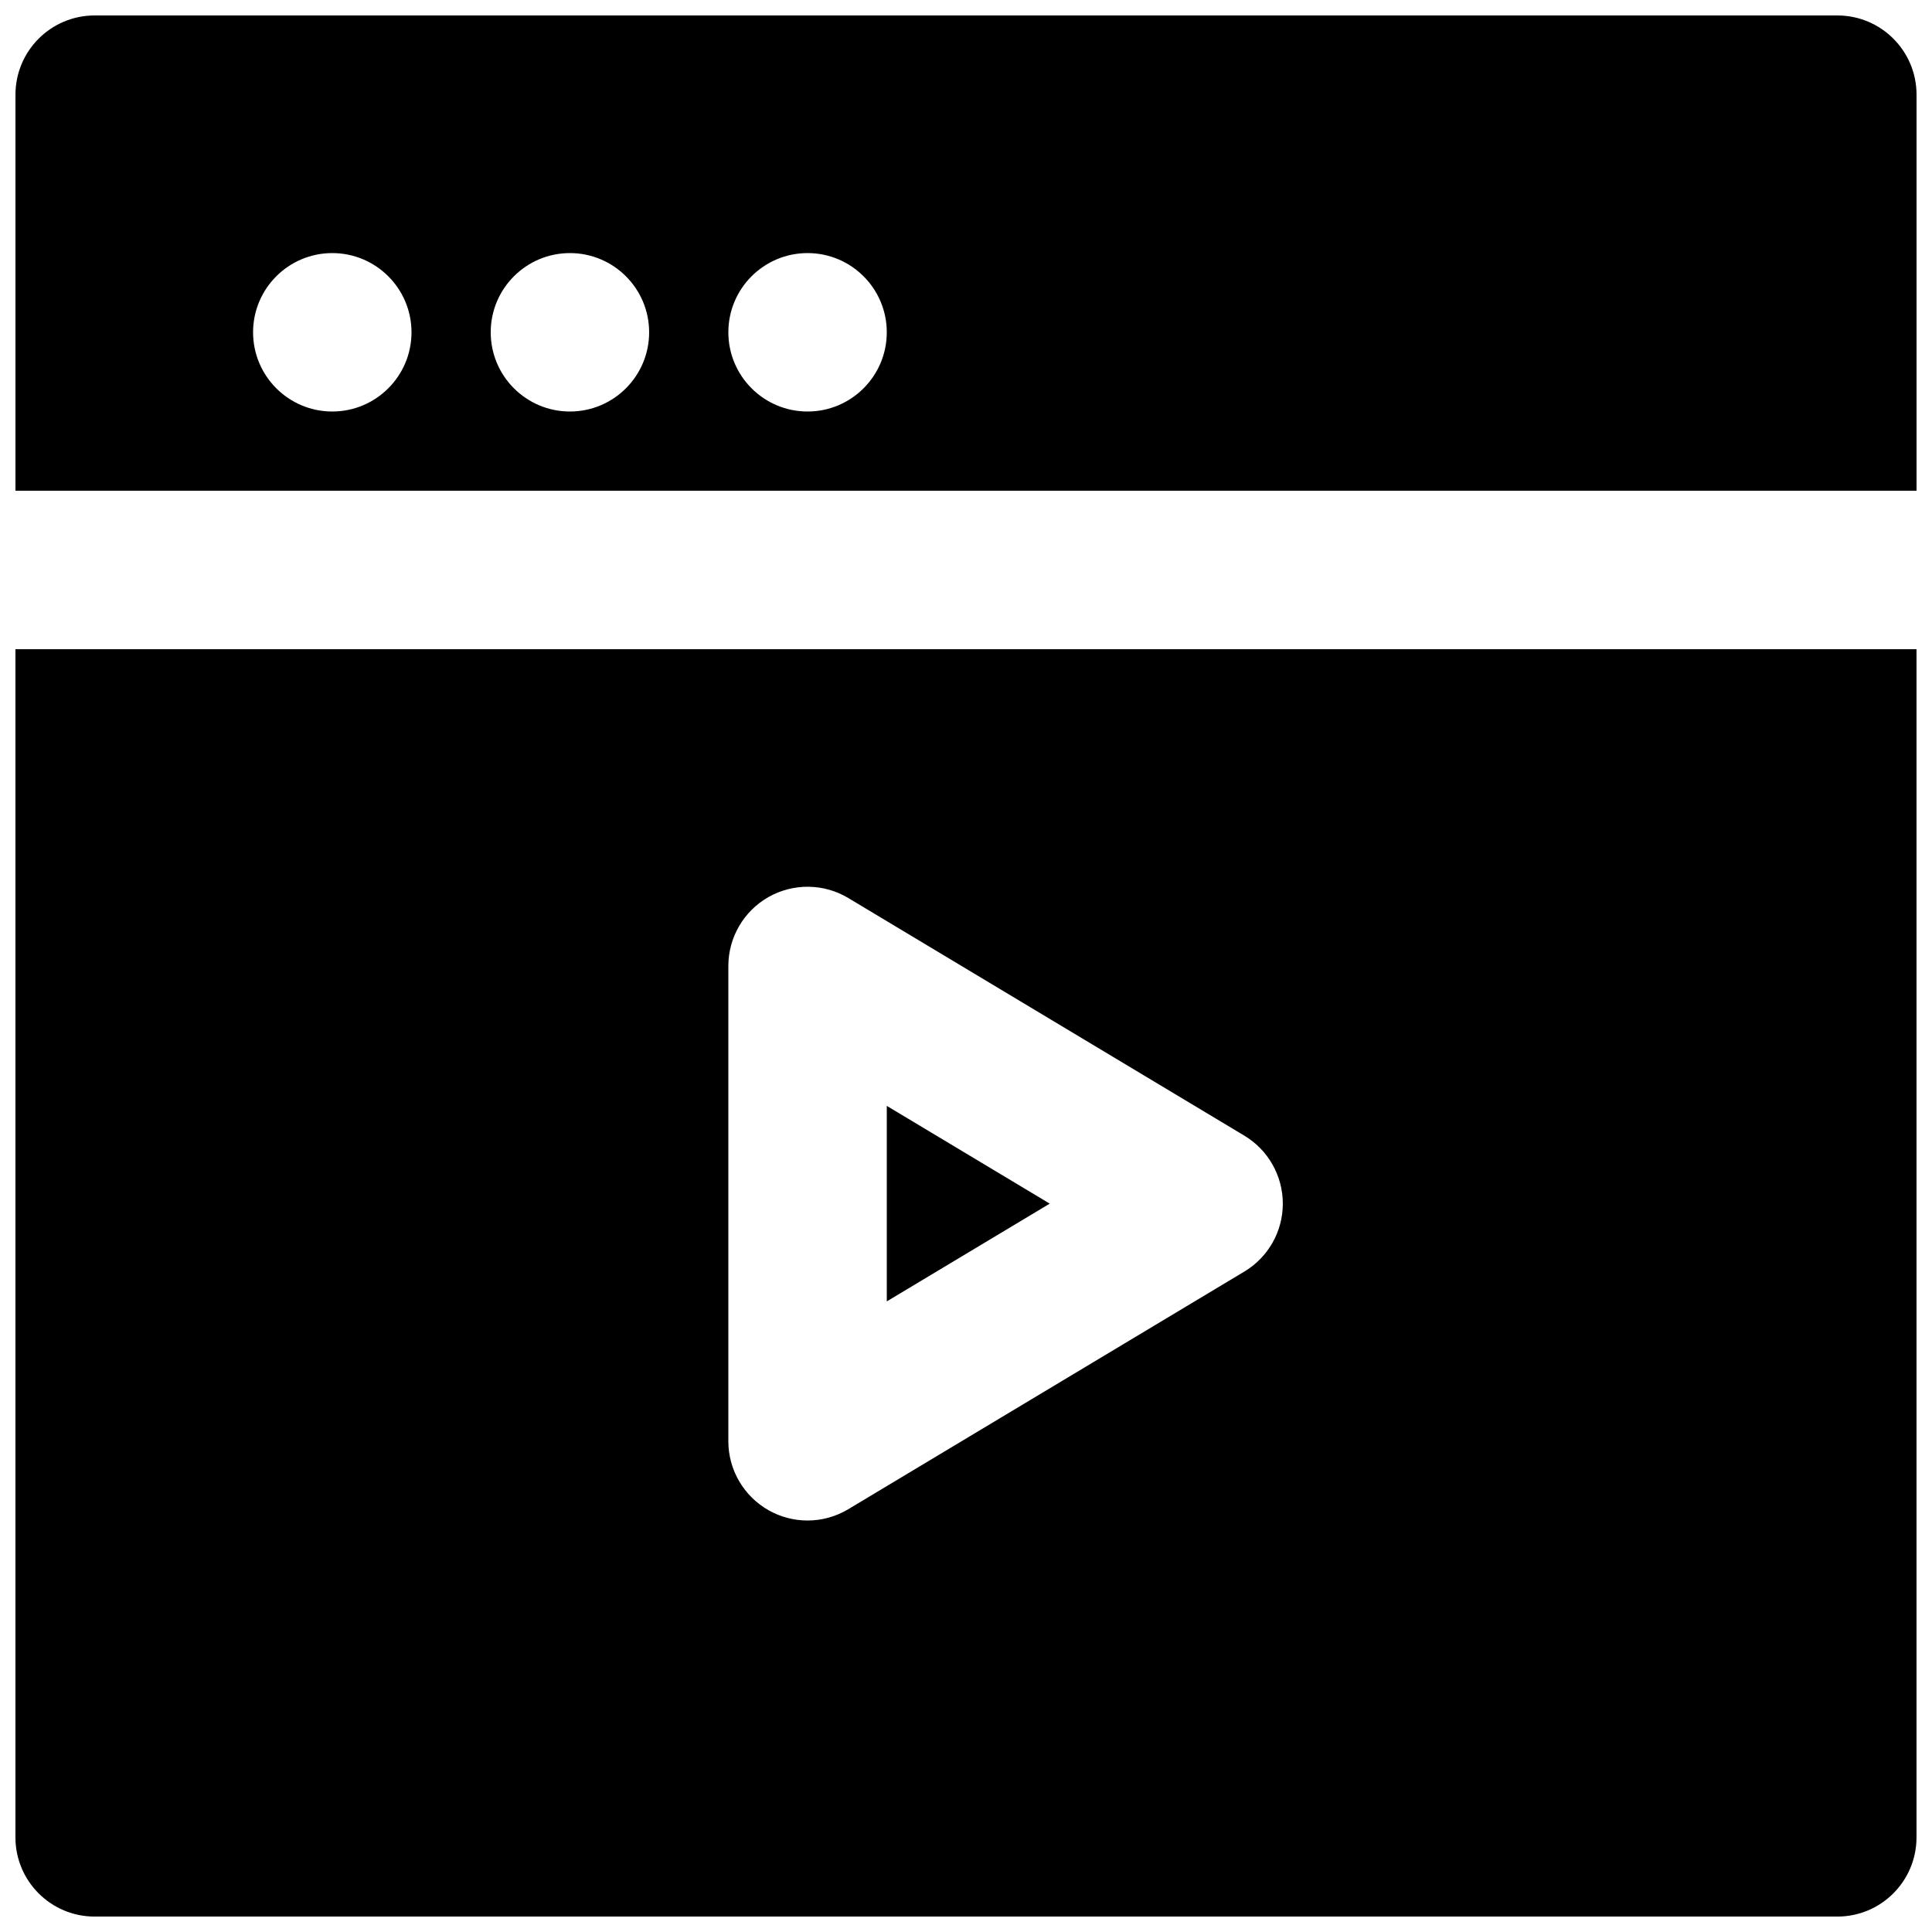 <?xml version="1.0" encoding="UTF-8"?>
<!-- Uploaded to: SVG Repo, www.svgrepo.com, Generator: SVG Repo Mixer Tools -->
<svg width="800px" height="800px" version="1.1" viewBox="144 144 512 512" xmlns="http://www.w3.org/2000/svg">
 <defs>
  <clipPath id="b">
   <path d="m148.09 148.09h503.81v126.91h-503.81z"/>
  </clipPath>
  <clipPath id="a">
   <path d="m148.09 316h503.81v335.9h-503.81z"/>
  </clipPath>
 </defs>
 <path d="m379.01 488.88 43.18-25.902-43.18-25.902z" fill-rule="evenodd"/>
 <g clip-path="url(#b)">
  <path d="m232.06 211.07c11.586 0 20.992 9.402 20.992 20.992 0 11.586-9.406 20.992-20.992 20.992-11.59 0-20.992-9.406-20.992-20.992 0-11.59 9.402-20.992 20.992-20.992zm62.977 0c11.586 0 20.992 9.402 20.992 20.992 0 11.586-9.406 20.992-20.992 20.992-11.59 0-20.992-9.406-20.992-20.992 0-11.59 9.402-20.992 20.992-20.992zm62.977 0c11.586 0 20.992 9.402 20.992 20.992 0 11.586-9.406 20.992-20.992 20.992-11.59 0-20.992-9.406-20.992-20.992 0-11.59 9.402-20.992 20.992-20.992zm293.89 62.977v-104.96c0-11.586-9.383-20.992-20.992-20.992h-461.82c-11.609 0-20.992 9.406-20.992 20.992v104.96z" fill-rule="evenodd"/>
 </g>
 <g clip-path="url(#a)">
  <path d="m473.78 480.97-104.96 62.977c-3.316 1.996-7.074 3.004-10.809 3.004-3.57 0-7.117-0.906-10.352-2.731-6.57-3.738-10.641-10.707-10.641-18.262v-125.95c0-7.578 4.07-14.547 10.641-18.285 6.613-3.715 14.652-3.633 21.16 0.273l104.96 62.977c6.32 3.797 10.18 10.641 10.18 18.012 0 7.367-3.859 14.188-10.18 17.988zm-325.69-164.93v314.88c0 11.59 9.402 20.992 20.992 20.992h461.82c11.609 0 20.992-9.402 20.992-20.992v-314.88z" fill-rule="evenodd"/>
 </g>
</svg>